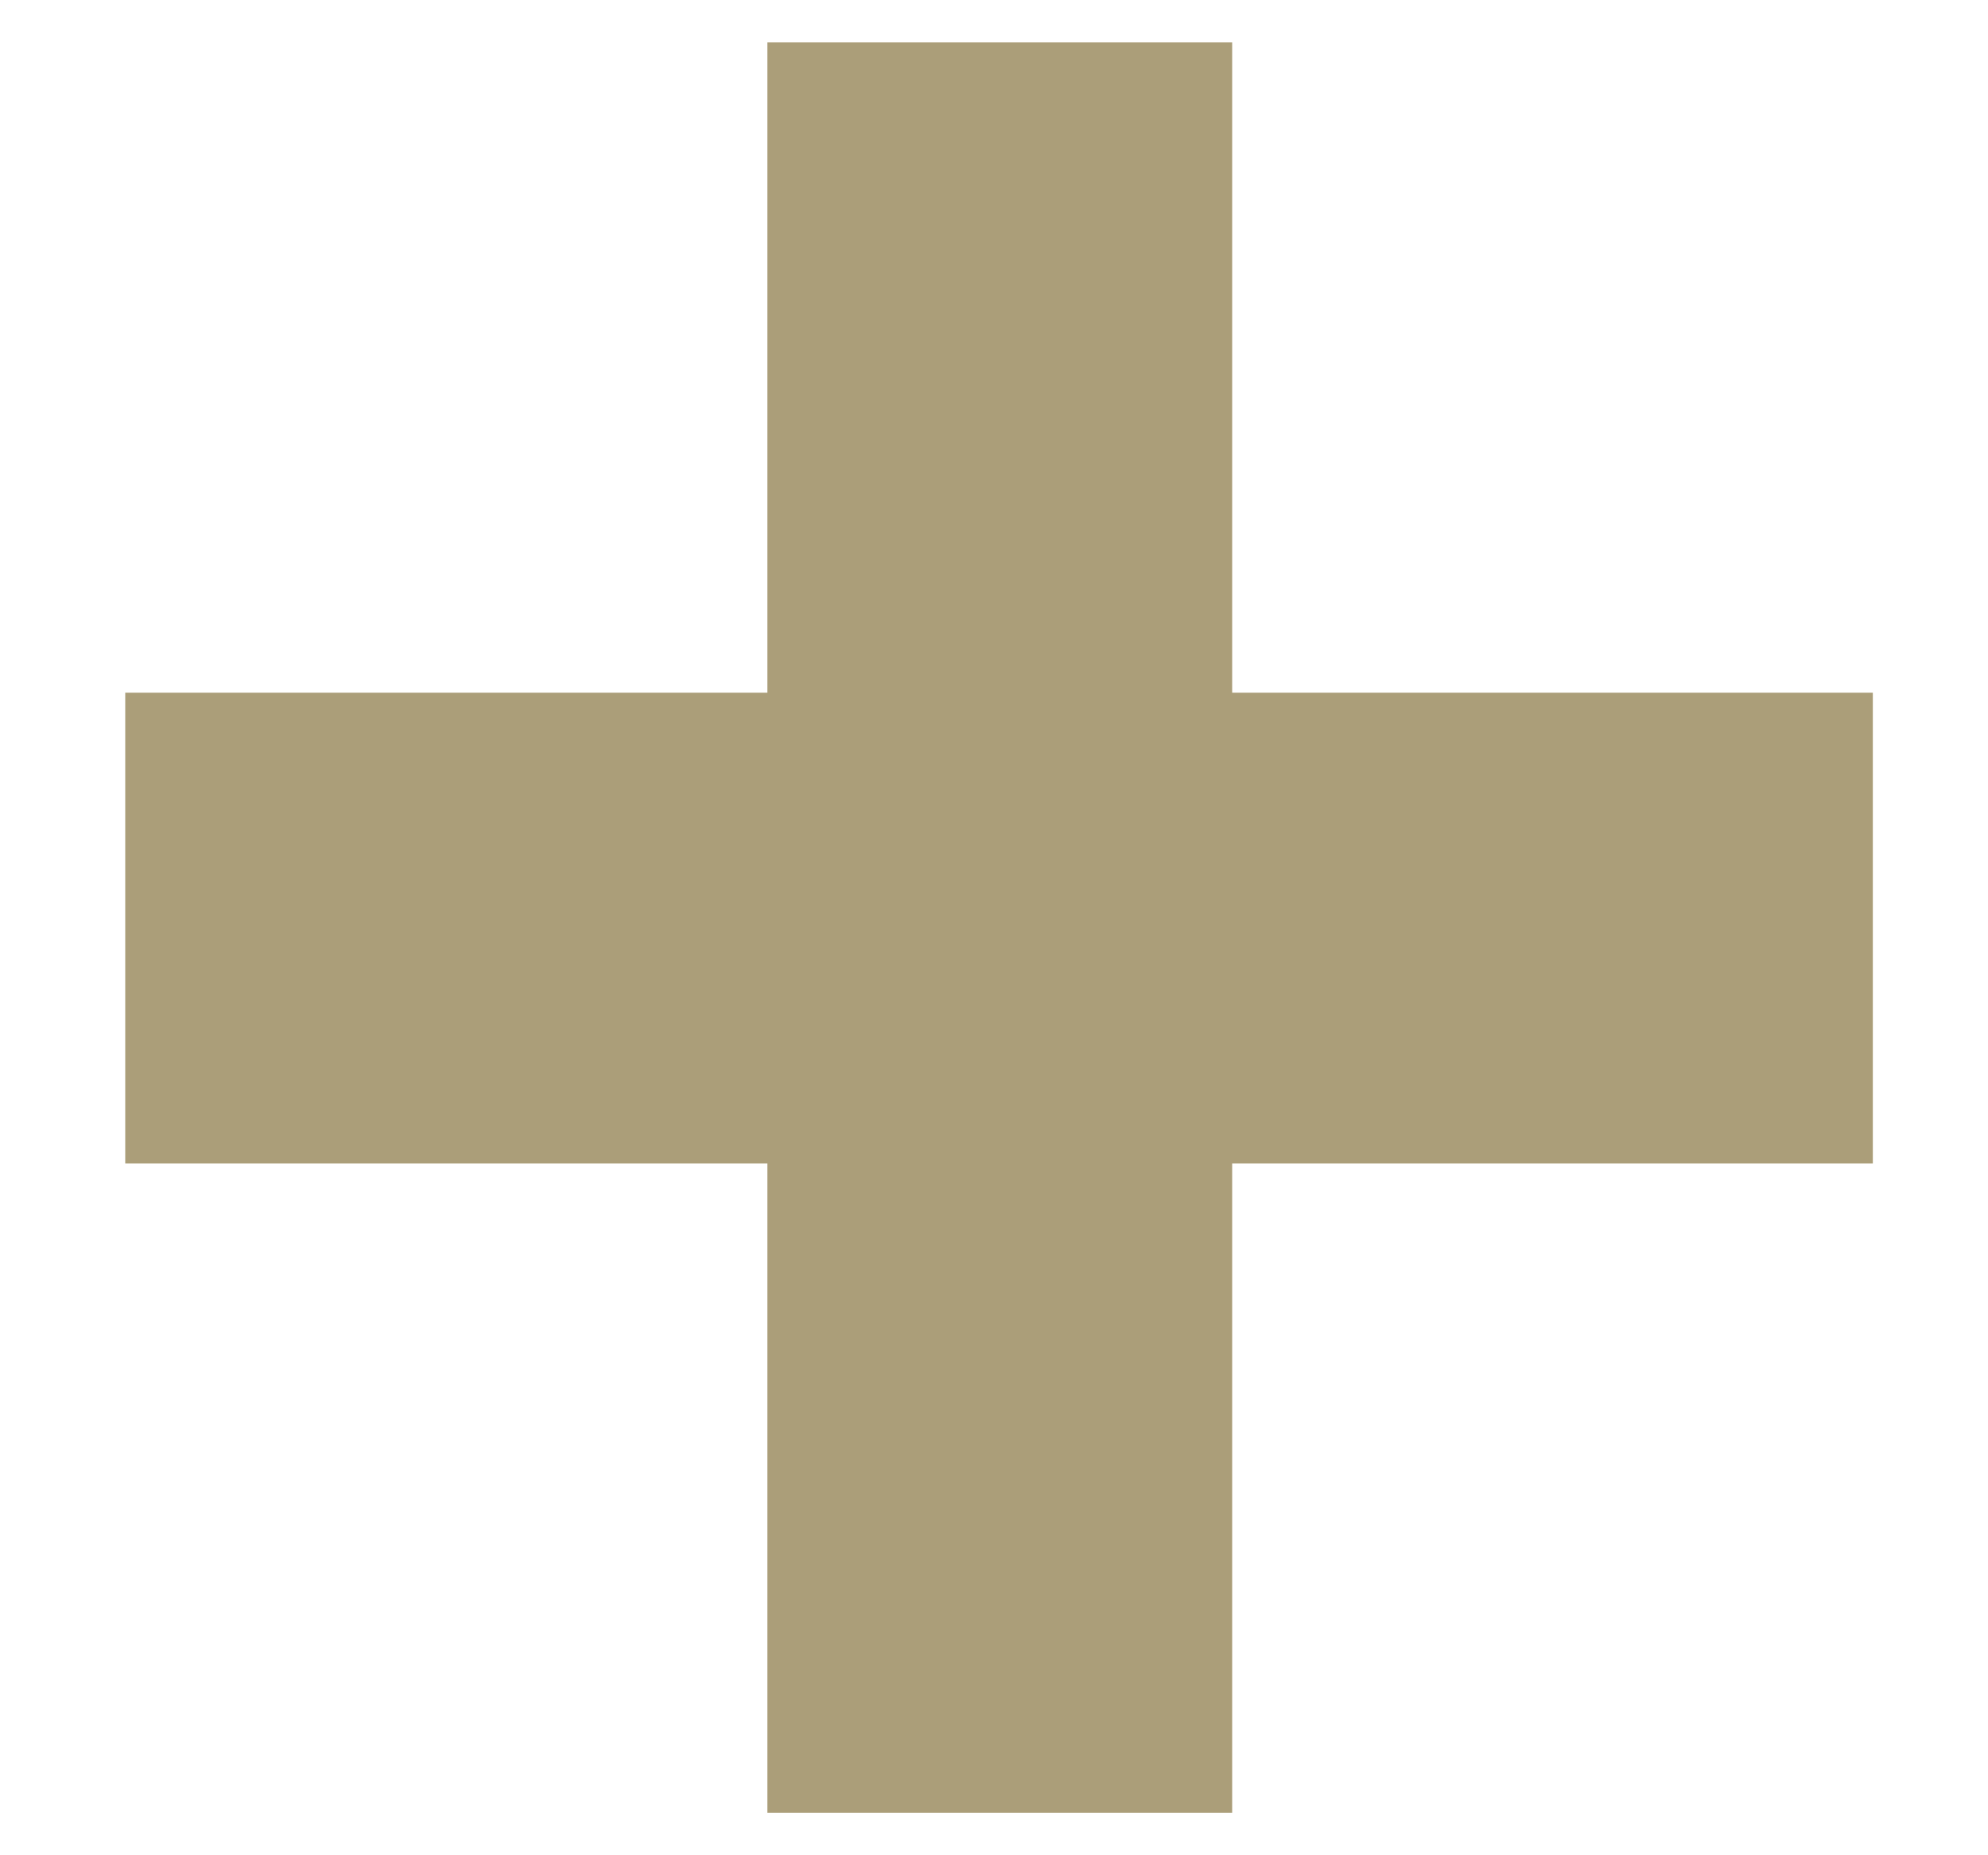 <svg width="15" height="14" viewBox="0 0 15 14" fill="none" xmlns="http://www.w3.org/2000/svg">
<path d="M14.131 5.227H0.945V8.78H14.131V5.227Z" fill="#AB9E79"/>
<path d="M9.297 13.679L9.297 0.32L5.79 0.32L5.79 13.679H9.297Z" fill="#AB9E79"/>
</svg>
